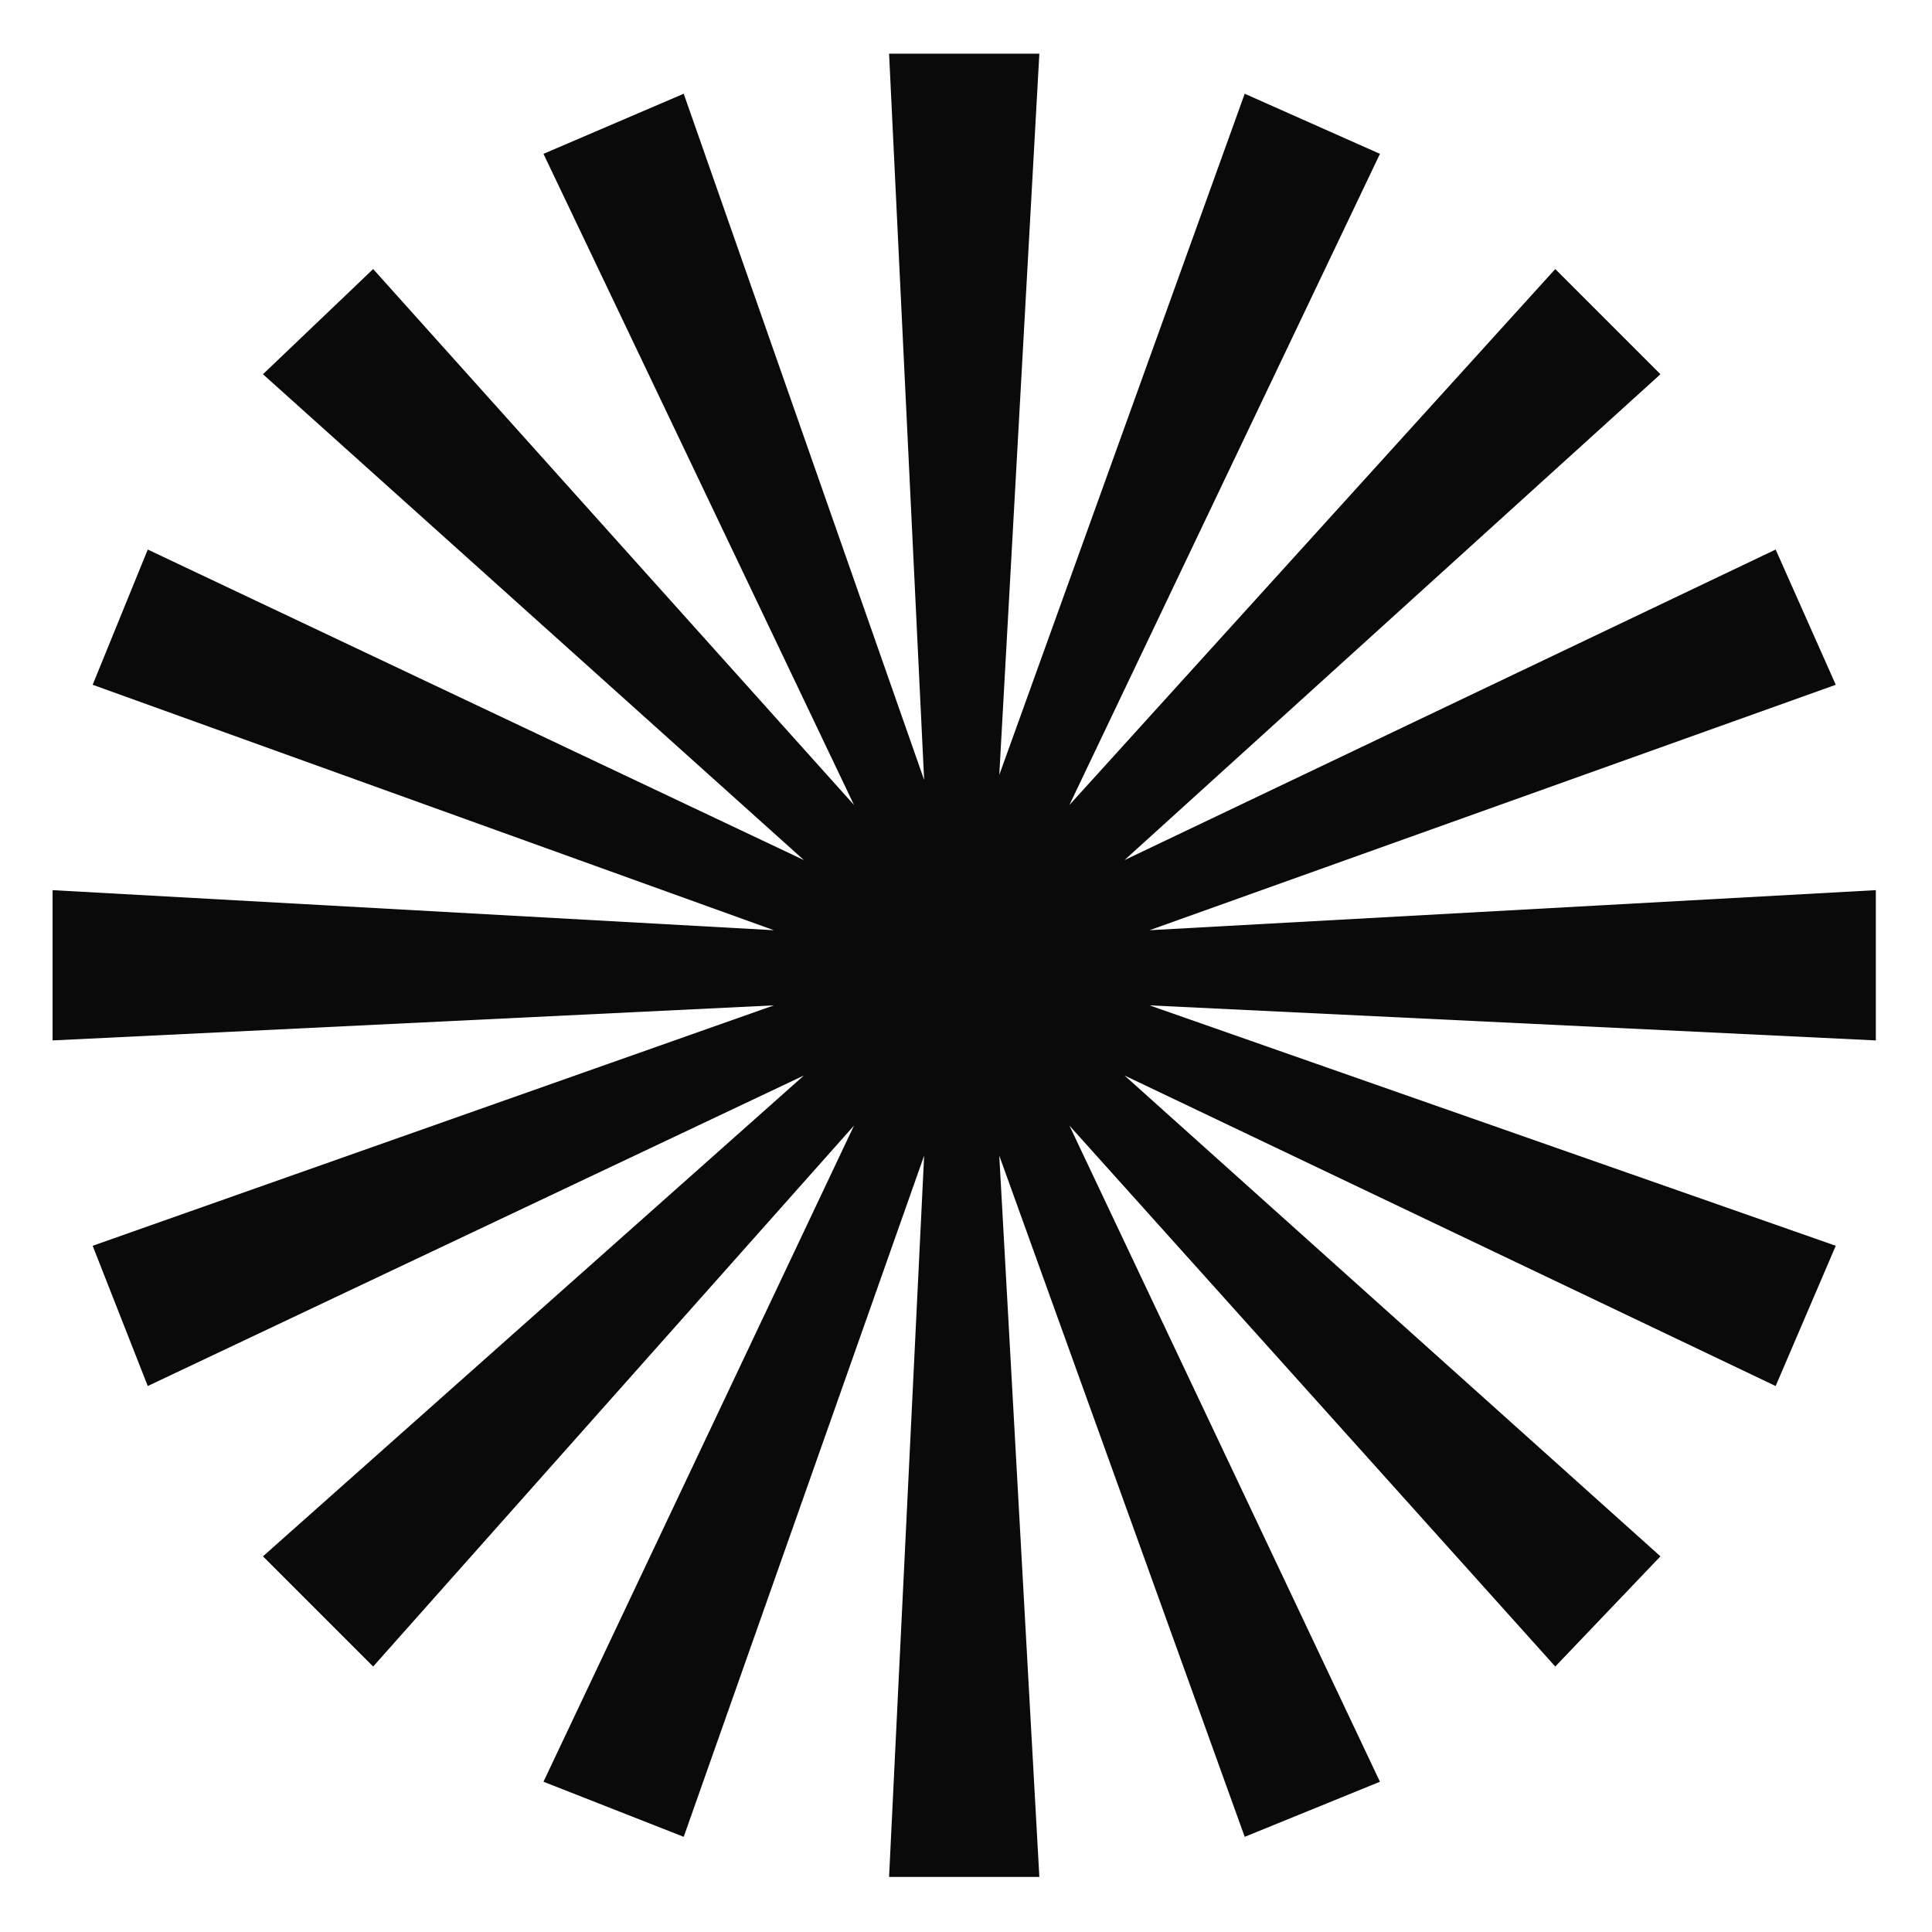 <svg width="1080" height="1080" viewBox="0 0 1080 1080" fill="none" xmlns="http://www.w3.org/2000/svg">
<g clip-path="url(#clip0_354_561)">
<path d="M497 1049.2L516.6 646L382.2 1026.8L303.8 996L477.4 629.2L208.6 931.6L147 870L449.4 601.2L82.6 774.8L51.8 696.4L432.6 562L29.4 581.6V497.6L432.6 520L51.8 382.8L82.6 307.2L449.4 480.8L147 209.2L208.6 150.4L477.4 450L303.8 86L382.2 52.4L516.6 436L497 30H581L558.6 433.2L695.8 52.4L771.4 86L597.8 450L869.4 150.4L928.2 209.2L628.6 480.8L992.6 307.2L1026.2 382.8L642.6 520L1048.6 497.6V581.6L642.6 562L1026.2 696.4L992.6 774.8L628.6 601.2L928.2 870L869.4 931.6L597.8 629.2L771.4 996L695.8 1026.8L558.6 646L581 1049.2H497Z" fill="#0A0A0A"/>
</g>
<defs>
<clipPath id="clip0_354_561">
<rect width="1080" height="1080" fill="white"/>
</clipPath>
</defs>
</svg>
